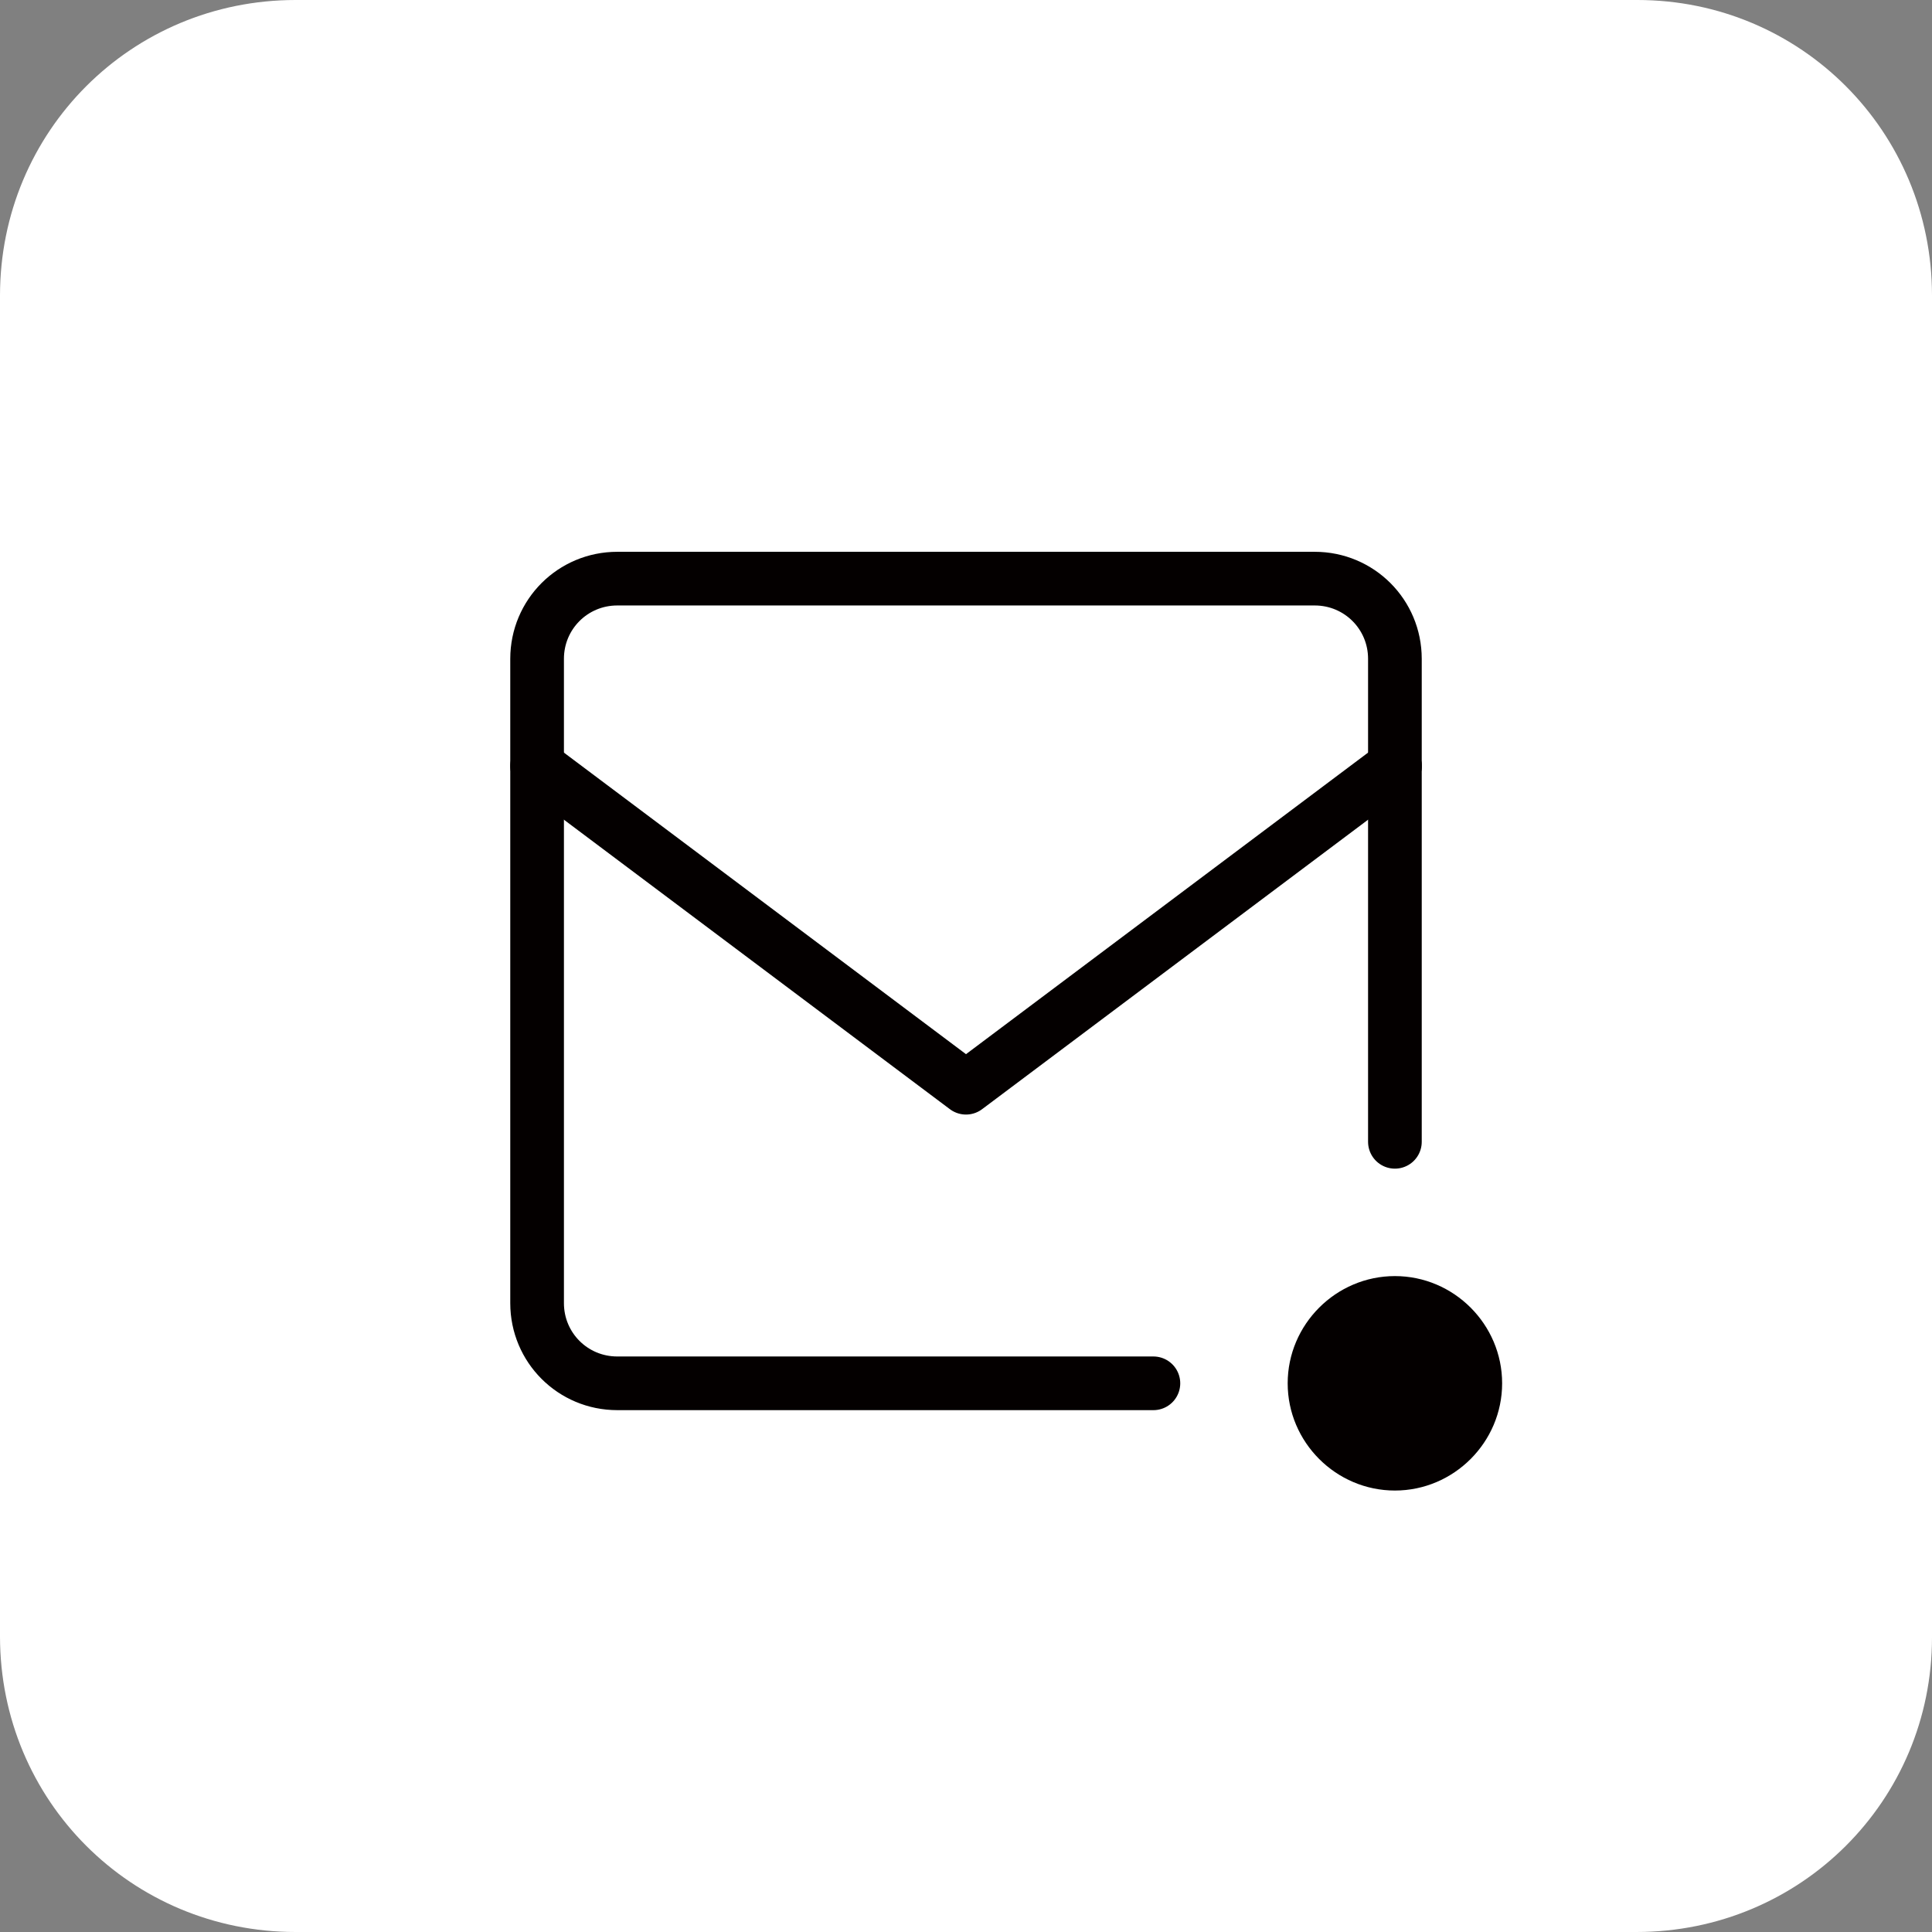 <?xml version="1.0" encoding="utf-8"?>
<!-- Generator: Adobe Illustrator 23.0.3, SVG Export Plug-In . SVG Version: 6.00 Build 0)  -->
<svg version="1.1" id="レイヤー_1" xmlns="http://www.w3.org/2000/svg" xmlns:xlink="http://www.w3.org/1999/xlink" x="0px"
	 y="0px" viewBox="0 0 200 200" style="enable-background:new 0 0 200 200;" xml:space="preserve">
<rect x="0" y="0" width="200" height="200" fill="#808080" stroke="none"/>
<style type="text/css">
	.st0{fill:#FFFFFF;}
	.st1{fill:none;stroke:#040000;stroke-width:5.556;stroke-linecap:round;stroke-linejoin:round;}
	.st2{fill:#040000;}
</style>
<path class="st0" d="M169.4,200H30.6C13.6,200,0,186.4,0,169.4V30.6C0,13.6,13.6,0,30.6,0h138.9C186.4,0,200,13.6,200,30.6v138.9
	C200,186.4,186.4,200,169.4,200z"/>
<path class="st1" d="M119.4,143.2H63.9c-4.6,0-8.3-3.7-8.3-8.3V68.2c0-4.6,3.7-8.3,8.3-8.3h72.2c4.6,0,8.3,3.7,8.3,8.3v11.1"/>
<line class="st1" x1="144.4" y1="79.3" x2="144.4" y2="118.2"/>
<polyline class="st1" points="55.6,79.3 100,112.6 144.4,79.3 "/>
<path class="st2" d="M144.4,132.1L144.4,132.1c6.1,0,11.1,5,11.1,11.1l0,0c0,6.1-5,11.1-11.1,11.1l0,0c-6.1,0-11.1-5-11.1-11.1l0,0
	C133.3,137.1,138.3,132.1,144.4,132.1z"/>
</svg>
